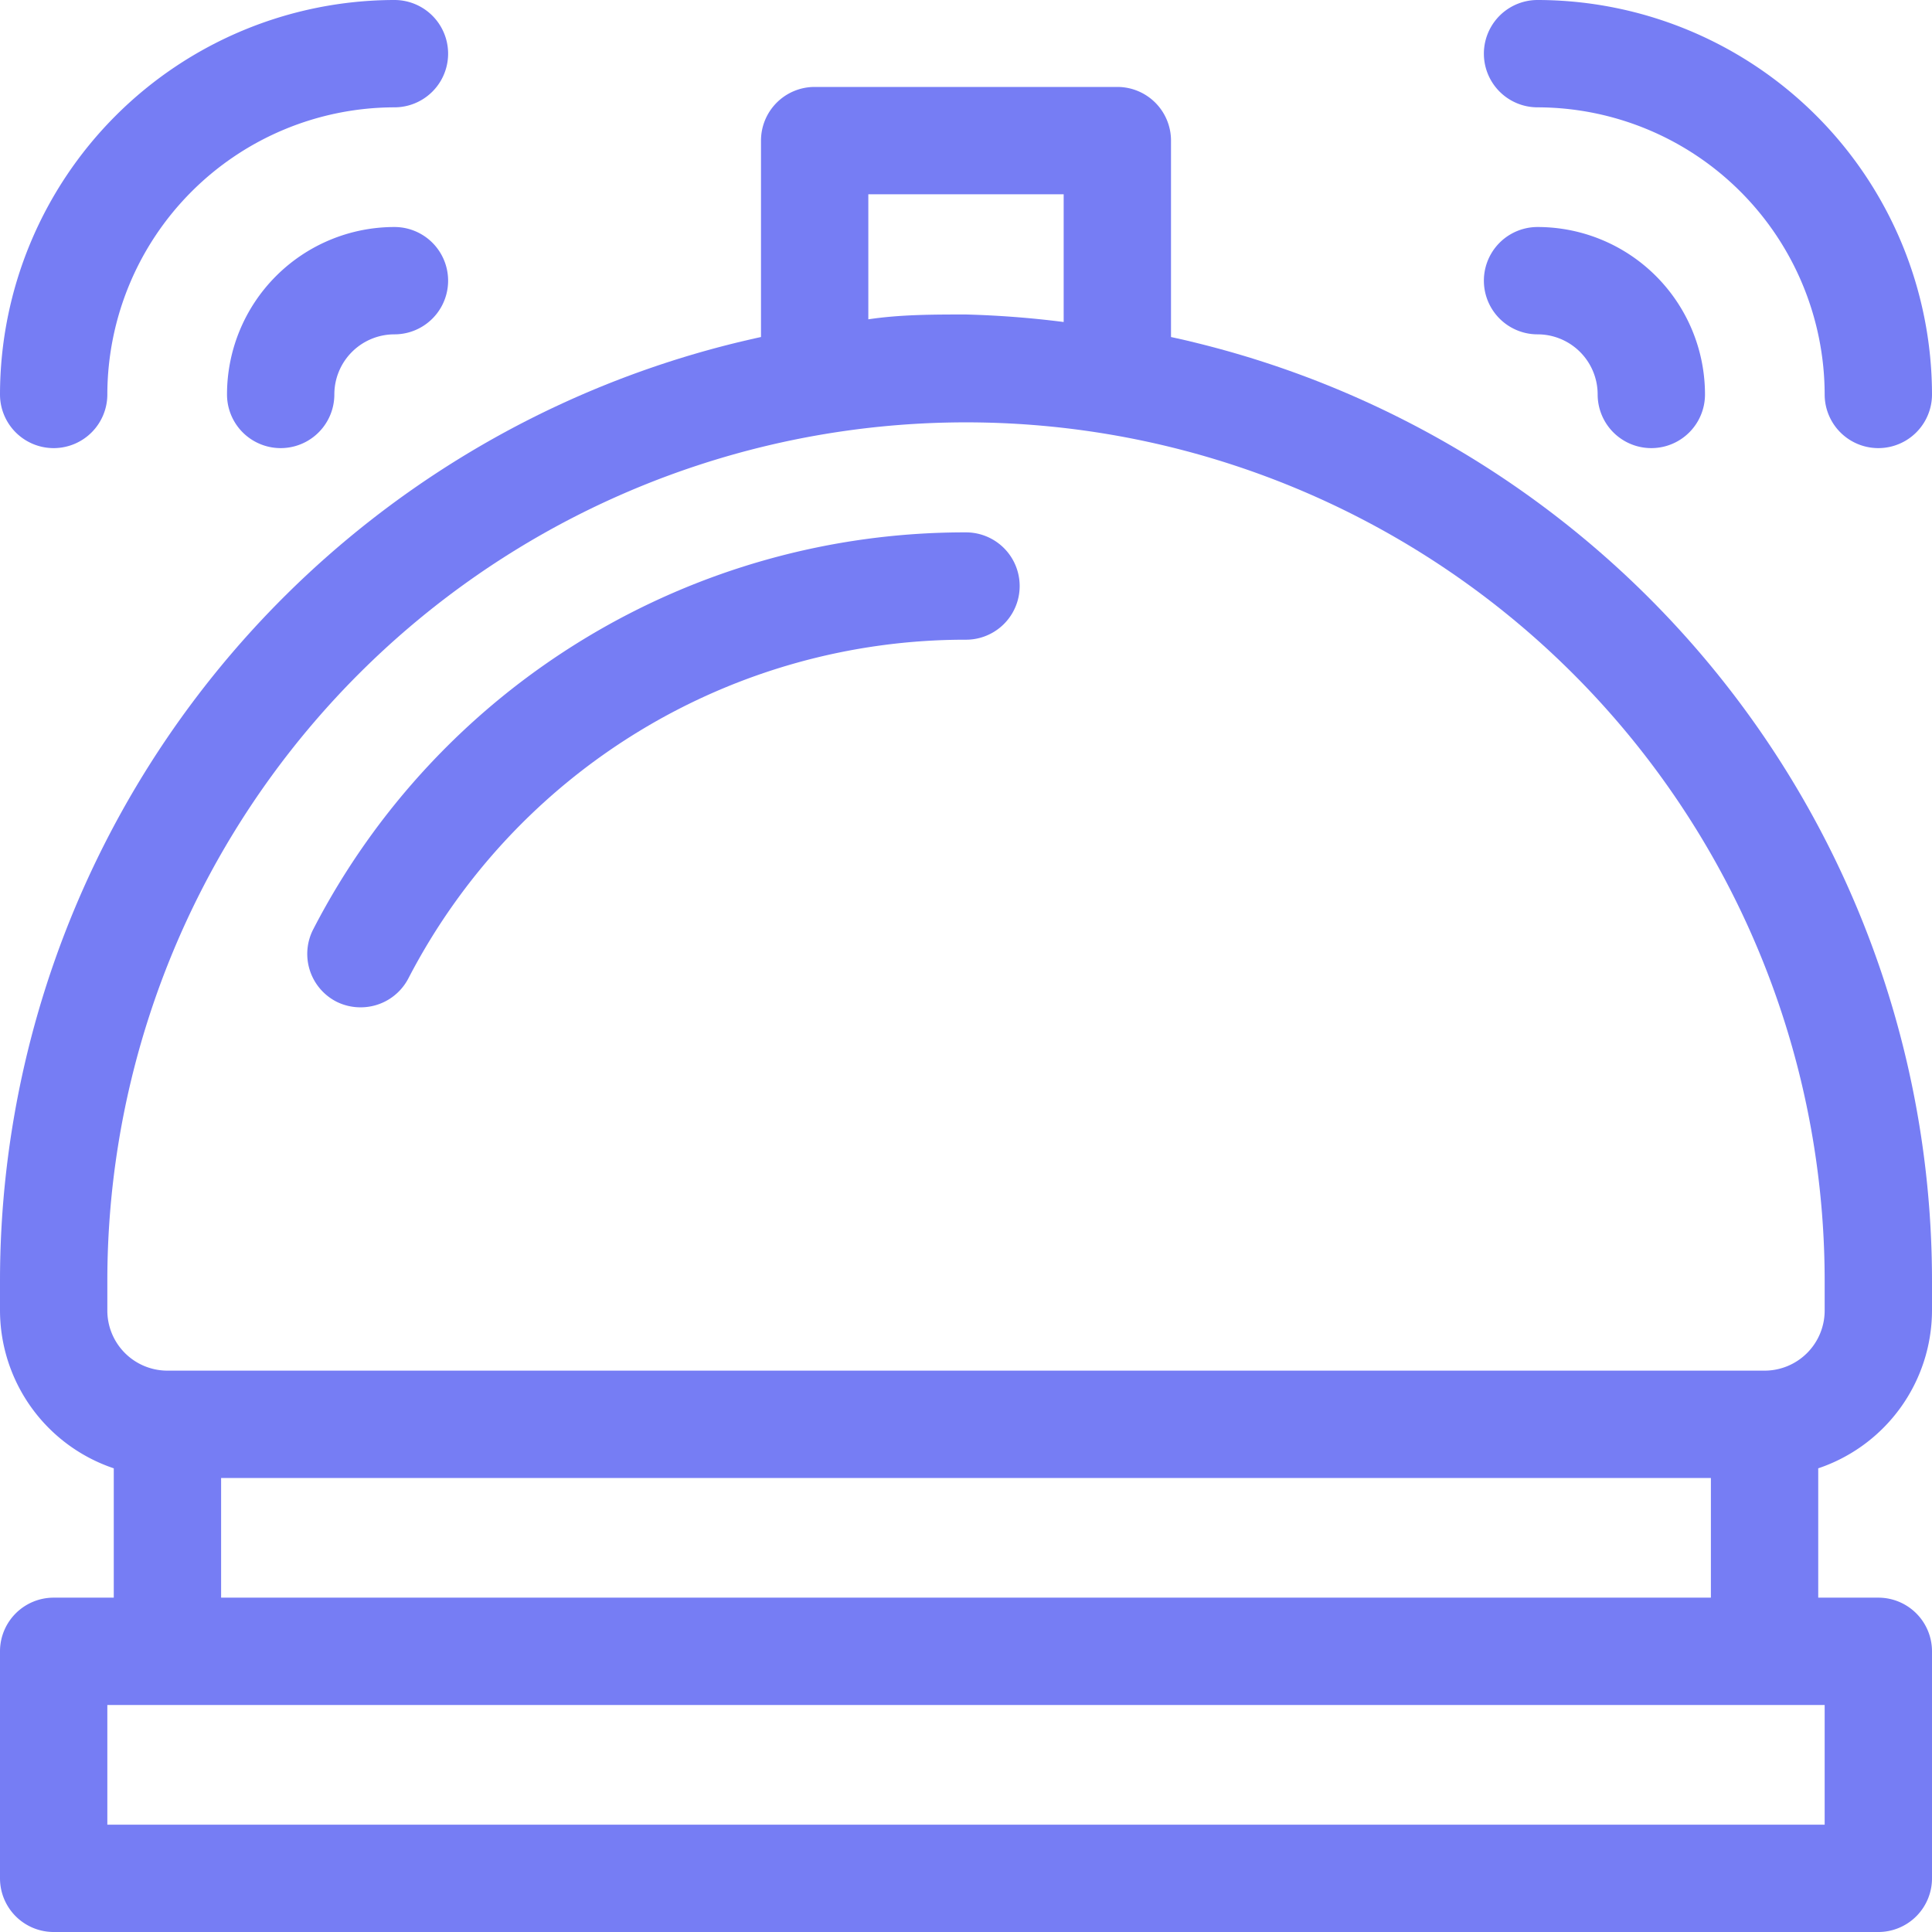 <?xml version="1.0" encoding="UTF-8"?> <svg xmlns="http://www.w3.org/2000/svg" id="svg9" viewBox="0 0 36 36"><defs><style>.cls-1{fill:#767df4;}</style></defs><path class="cls-1" d="M21.82,6.28V2.62a1,1,0,0,0-1-1H15.18a1,1,0,0,0-1,1V6.28A18,18,0,0,0,0,23.87v.55a3.11,3.11,0,0,0,2.12,2.94v2.41H1a1,1,0,0,0-1,1V35a1,1,0,0,0,1,1H35a1,1,0,0,0,1-1V30.77a1,1,0,0,0-1-1H33.88V27.36A3.11,3.11,0,0,0,36,24.42v-.55A18,18,0,0,0,21.82,6.28ZM16.18,3.62h3.64V6A18.18,18.18,0,0,0,18,5.86c-.61,0-1.22,0-1.82.09ZM34,34H2V31.77H34ZM4.12,29.77V27.54H31.88v2.23ZM34,24.42a1.12,1.12,0,0,1-1.12,1.12H3.12A1.12,1.12,0,0,1,2,24.42v-.55a16,16,0,1,1,32,0Z"></path><path class="cls-1" d="M28.65,2A5.36,5.36,0,0,1,34,7.35a1,1,0,1,0,2,0A7.36,7.36,0,0,0,28.65,0a1,1,0,0,0,0,2Z"></path><path class="cls-1" d="M28.65,6.23a1.12,1.12,0,0,1,1.12,1.12,1,1,0,0,0,2,0,3.12,3.12,0,0,0-3.12-3.12,1,1,0,0,0,0,2Z"></path><path class="cls-1" d="M1,8.35a1,1,0,0,0,1-1A5.36,5.36,0,0,1,7.35,2a1,1,0,0,0,0-2A7.36,7.36,0,0,0,0,7.35,1,1,0,0,0,1,8.35Z"></path><path class="cls-1" d="M7.35,4.23A3.12,3.12,0,0,0,4.23,7.35a1,1,0,0,0,2,0A1.12,1.12,0,0,1,7.35,6.23a1,1,0,0,0,0-2Z"></path><path class="cls-1" d="M18,9.92A13.66,13.66,0,0,0,5.84,17.31a1,1,0,0,0,.42,1.35,1,1,0,0,0,.46.11,1,1,0,0,0,.89-.54A11.69,11.69,0,0,1,18,11.92a1,1,0,0,0,0-2Z"></path></svg> 